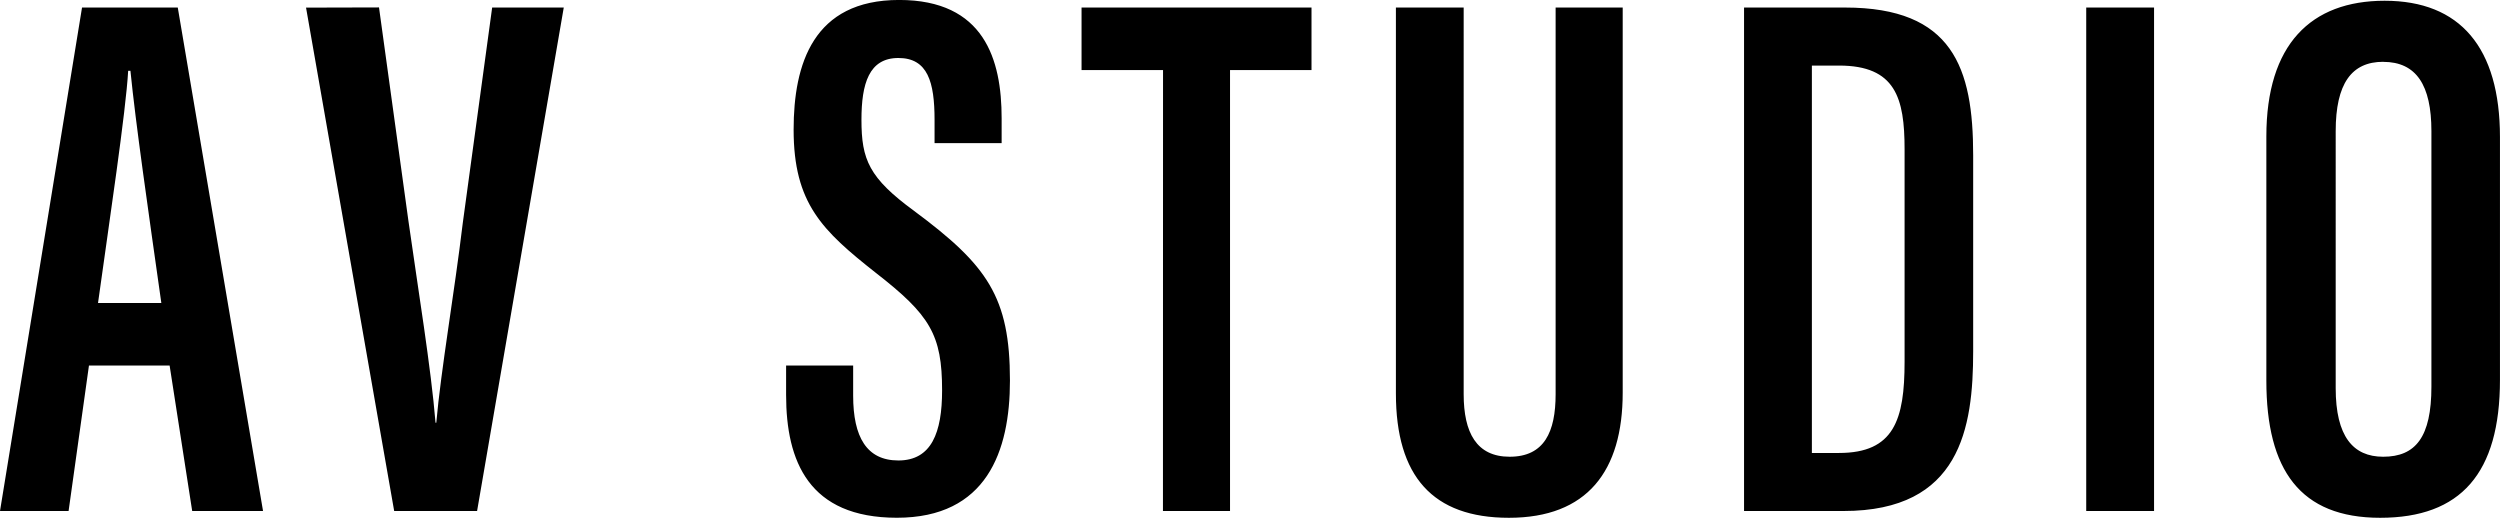 <svg xmlns="http://www.w3.org/2000/svg" width="122.729" height="25.419" viewBox="0 0 122.729 25.419"><path d="M-53.5-7.141-52.392,0h3.478L-53.1-24.716h-4.7L-61.827,0h3.367l1-7.141Zm-3.515-3.071c.555-4,1.369-9.4,1.48-11.4h.111c.259,2.59.851,6.7,1.517,11.4Zm10.212-14.5L-42.476,0h4.07l4.255-24.716h-3.515l-1.443,10.582c-.407,3.4-1.073,7.215-1.3,9.8h-.037c-.222-2.7-.851-6.512-1.332-9.916l-1.443-10.471ZM-23.236-7.141V-5.7c0,3.256,1.11,6.031,5.439,6.031,4.4,0,5.55-3.256,5.55-6.734,0-4.107-1.11-5.661-4.7-8.325-2.22-1.628-2.59-2.516-2.59-4.477,0-1.776.37-3.034,1.813-3.034s1.776,1.184,1.776,3.034v1.147h3.293v-1.221c0-2.886-.851-5.809-5.032-5.809-4.218,0-5.18,3.145-5.18,6.364,0,3.626,1.406,4.958,4.033,7.03,2.664,2.072,3.256,3.034,3.256,5.772,0,2.072-.518,3.441-2.146,3.441-1.554,0-2.22-1.147-2.22-3.182v-1.48ZM-4.736,0h3.293V-21.645h4v-3.071H-8.732v3.071h4ZM6.7-24.716V-5.772C6.7-1.7,8.51.333,12.247.333c3.848,0,5.587-2.294,5.587-6.142V-24.716H14.541V-5.735c0,1.85-.555,3.071-2.257,3.071-1.628,0-2.257-1.184-2.257-3.071V-24.716ZM23.791,0h4.884c5.735,0,6.364-4.07,6.364-7.844v-9.62c0-4.292-1-7.252-6.29-7.252H23.791Zm3.33-21.867h1.332c2.775,0,3.219,1.591,3.219,4.107V-7.326c0,2.849-.518,4.477-3.219,4.477H27.121Zm13.468-2.849V0h3.33V-24.716Zm14.652-.333c-3.626,0-5.809,2.146-5.809,6.66V-6.4C49.432-2,51.1.333,55.019.333,58.978.333,60.9-1.85,60.9-6.438V-18.352C60.9-22.755,58.941-25.049,55.241-25.049Zm-.074,3c1.628,0,2.368,1.147,2.368,3.4V-6.105c0,2.479-.777,3.441-2.368,3.441-1.48,0-2.331-1-2.331-3.367V-18.648C52.836-20.979,53.613-22.052,55.167-22.052Z" transform="translate(61.827 25.086)"/></svg>